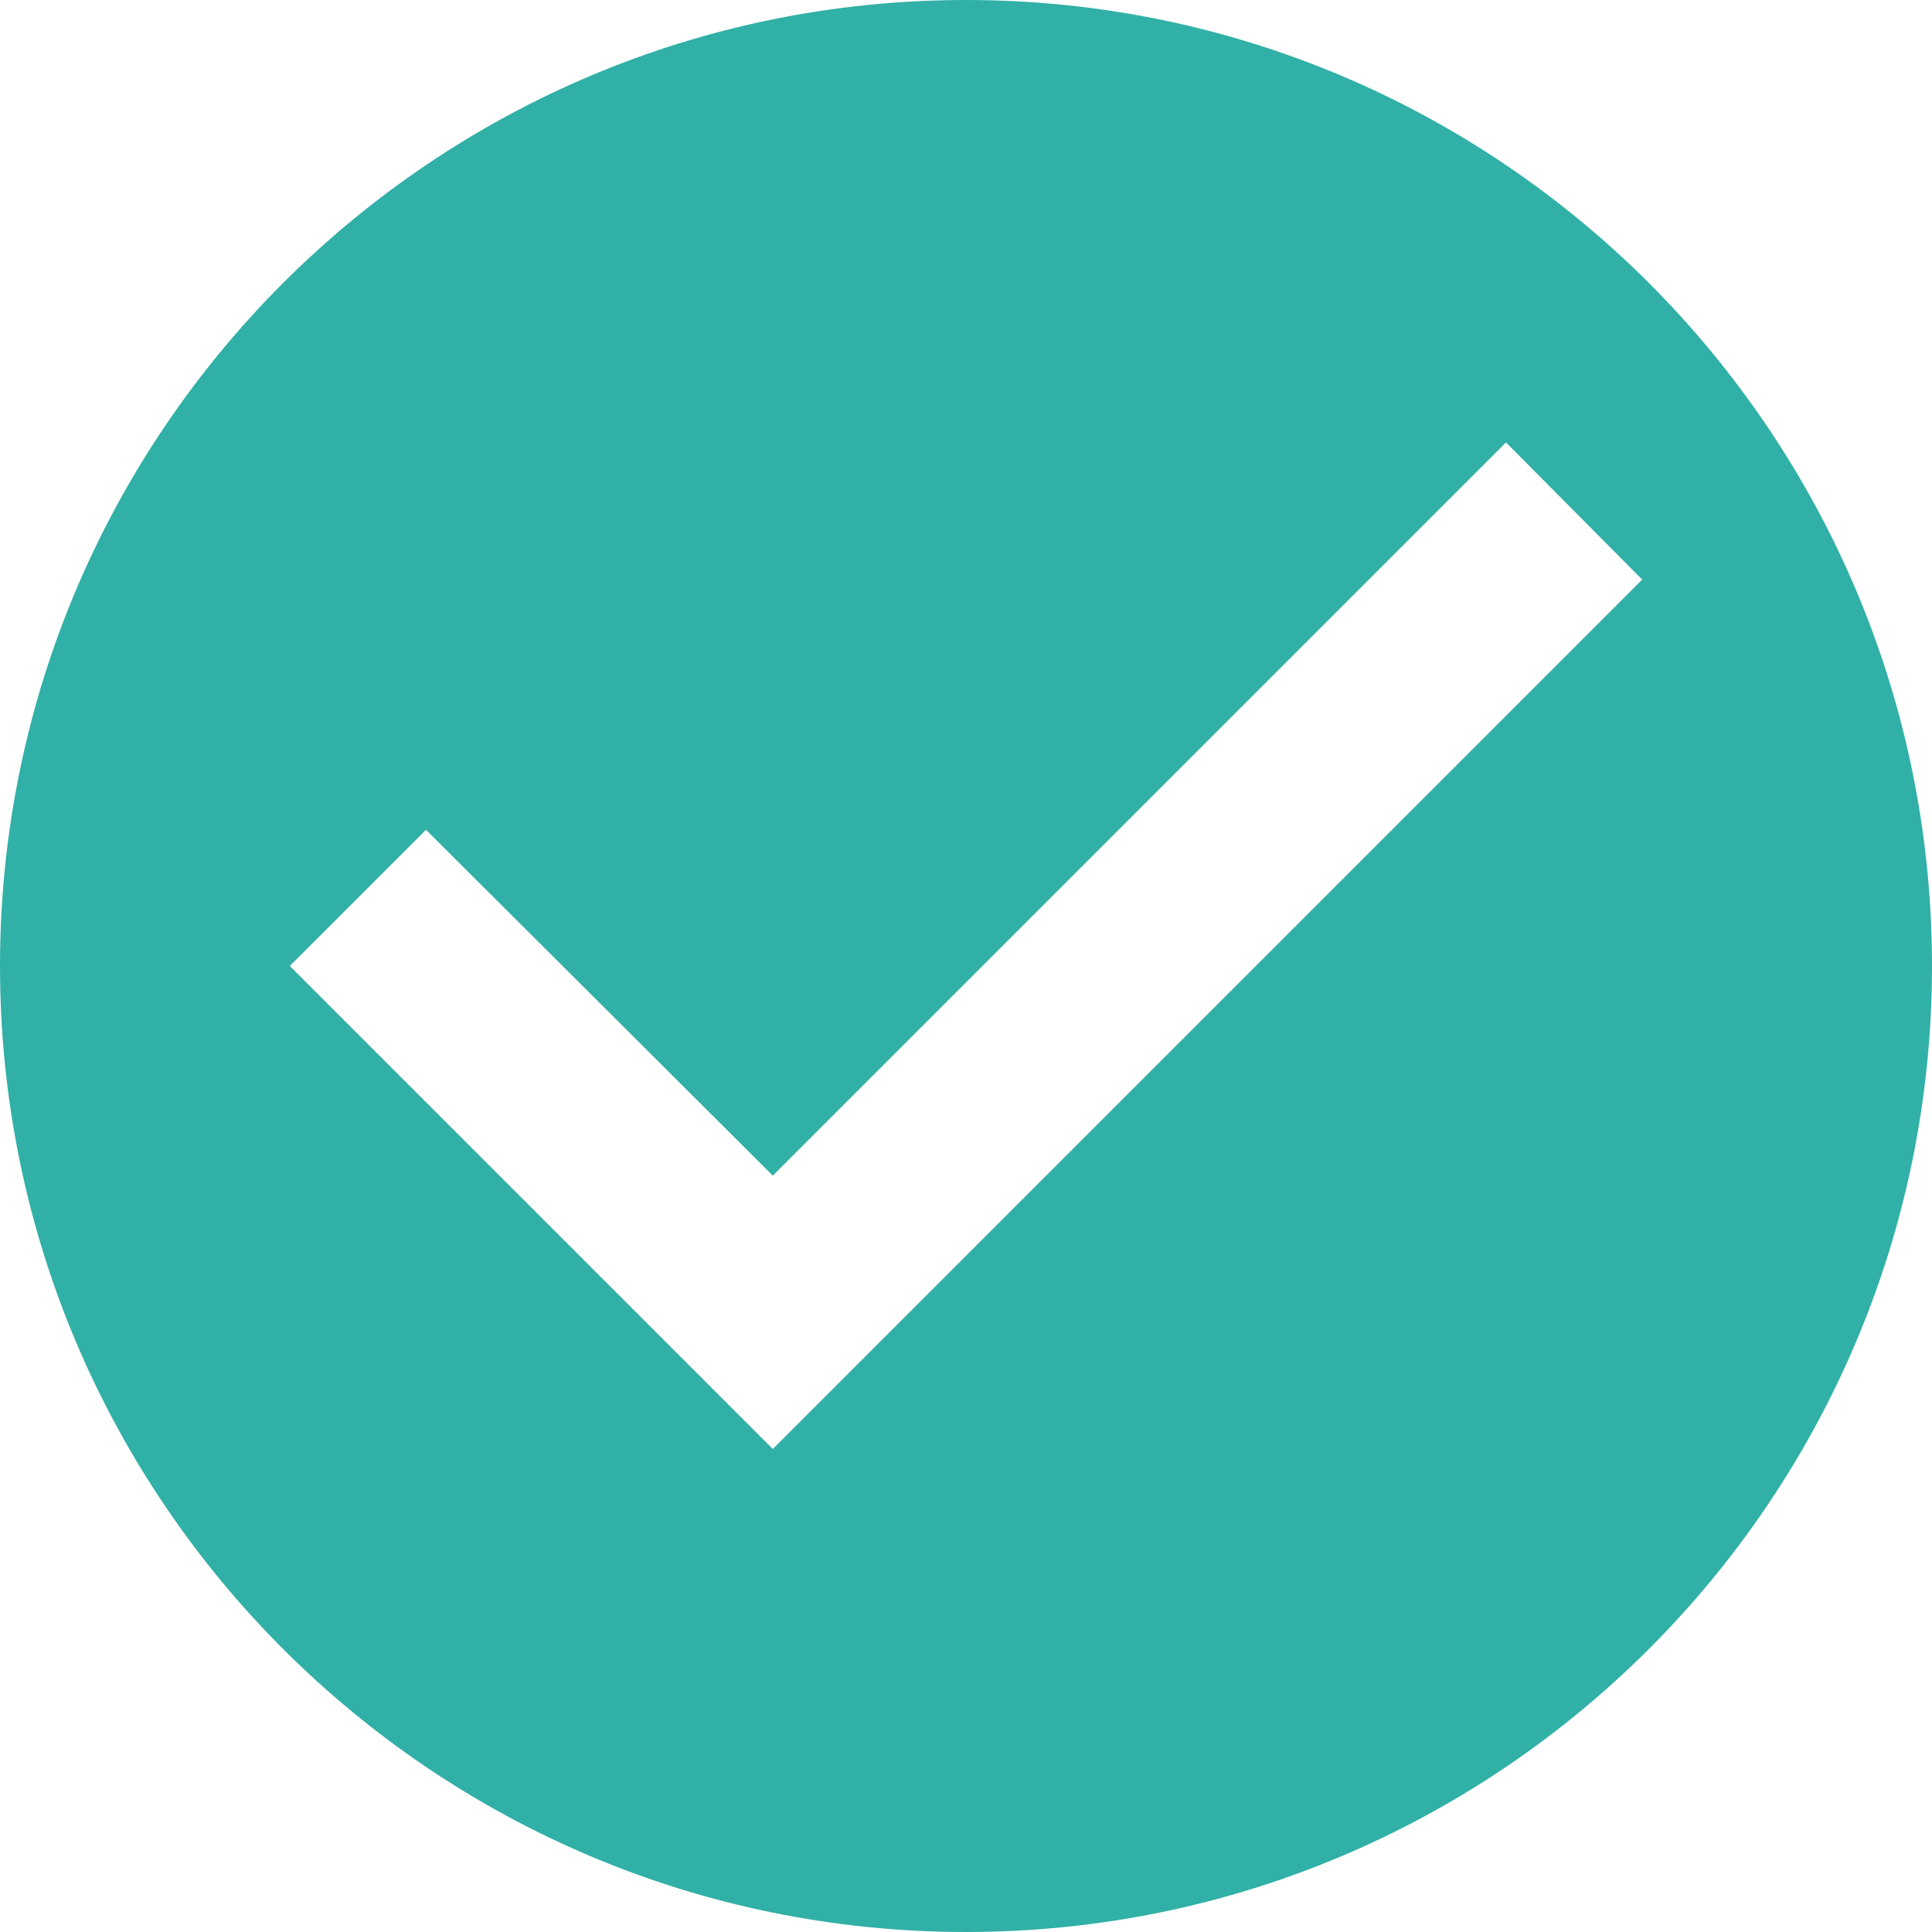 <?xml version="1.0" encoding="UTF-8"?>
<svg width="20px" height="20px" viewBox="0 0 20 20" version="1.1" xmlns="http://www.w3.org/2000/svg" xmlns:xlink="http://www.w3.org/1999/xlink">
    <title>Icon/done</title>
    <g id="Components" stroke="none" stroke-width="1" fill="none" fill-rule="evenodd">
        <g id="Icon/done" transform="translate(-2, -2)">
            <polygon id="Path" points="0 0 24 0 24 24 0 24"></polygon>
            <path d="M12,2 C6.48,2 2,6.48 2,12 C2,17.52 6.48,22 12,22 C17.52,22 22,17.52 22,12 C22,6.48 17.52,2 12,2 Z M10,17 L5,12 L6.41,10.59 L10,14.17 L17.59,6.58 L19,8 L10,17 Z" id="Shape" fill="#31B0A7" fill-rule="nonzero"></path>
        </g>
    </g>
</svg>